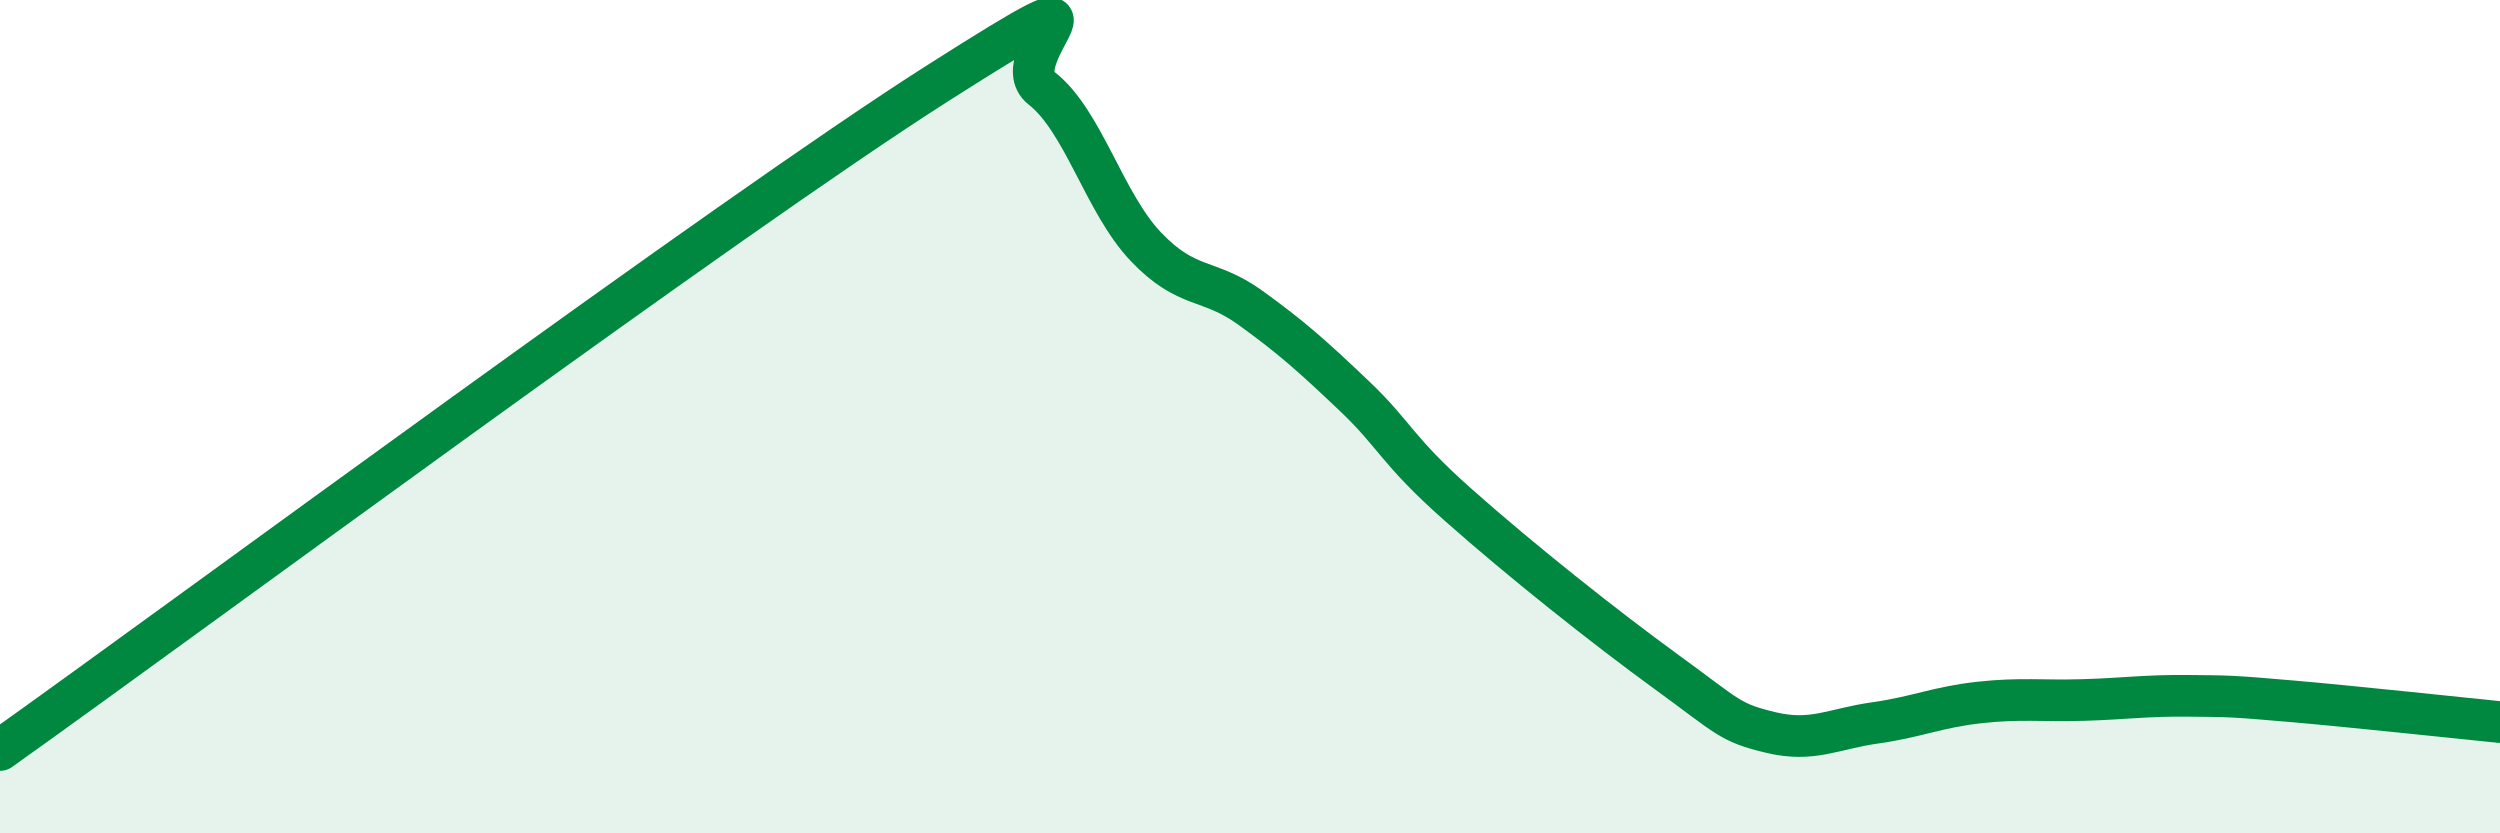 
    <svg width="60" height="20" viewBox="0 0 60 20" xmlns="http://www.w3.org/2000/svg">
      <path
        d="M 0,18 C 4.5,14.8 17.5,5.18 22.5,2 C 27.5,-1.18 24,1.34 25,2.12 C 26,2.9 26.5,4.87 27.5,5.92 C 28.5,6.97 29,6.66 30,7.38 C 31,8.1 31.5,8.55 32.5,9.5 C 33.5,10.45 33.5,10.79 35,12.12 C 36.5,13.45 38.5,15.04 40,16.13 C 41.5,17.22 41.5,17.34 42.5,17.58 C 43.5,17.82 44,17.49 45,17.35 C 46,17.21 46.5,16.97 47.5,16.86 C 48.5,16.75 49,16.83 50,16.8 C 51,16.77 51.5,16.69 52.5,16.7 C 53.5,16.71 53.5,16.7 55,16.83 C 56.5,16.96 59,17.23 60,17.33L60 20L0 20Z"
        fill="#008740"
        opacity="0.1"
        stroke-linecap="round"
        stroke-linejoin="round"
      />
      <path
        d="M 0,18 C 4.5,14.8 17.5,5.18 22.5,2 C 27.5,-1.18 24,1.34 25,2.12 C 26,2.9 26.5,4.87 27.5,5.92 C 28.5,6.97 29,6.66 30,7.38 C 31,8.1 31.5,8.55 32.5,9.5 C 33.5,10.45 33.5,10.79 35,12.12 C 36.5,13.45 38.5,15.04 40,16.13 C 41.5,17.22 41.5,17.34 42.5,17.58 C 43.5,17.82 44,17.49 45,17.35 C 46,17.21 46.5,16.97 47.5,16.86 C 48.5,16.75 49,16.83 50,16.8 C 51,16.77 51.5,16.69 52.5,16.7 C 53.5,16.71 53.5,16.7 55,16.83 C 56.5,16.96 59,17.23 60,17.33"
        stroke="#008740"
        stroke-width="1"
        fill="none"
        stroke-linecap="round"
        stroke-linejoin="round"
      />
    </svg>
  